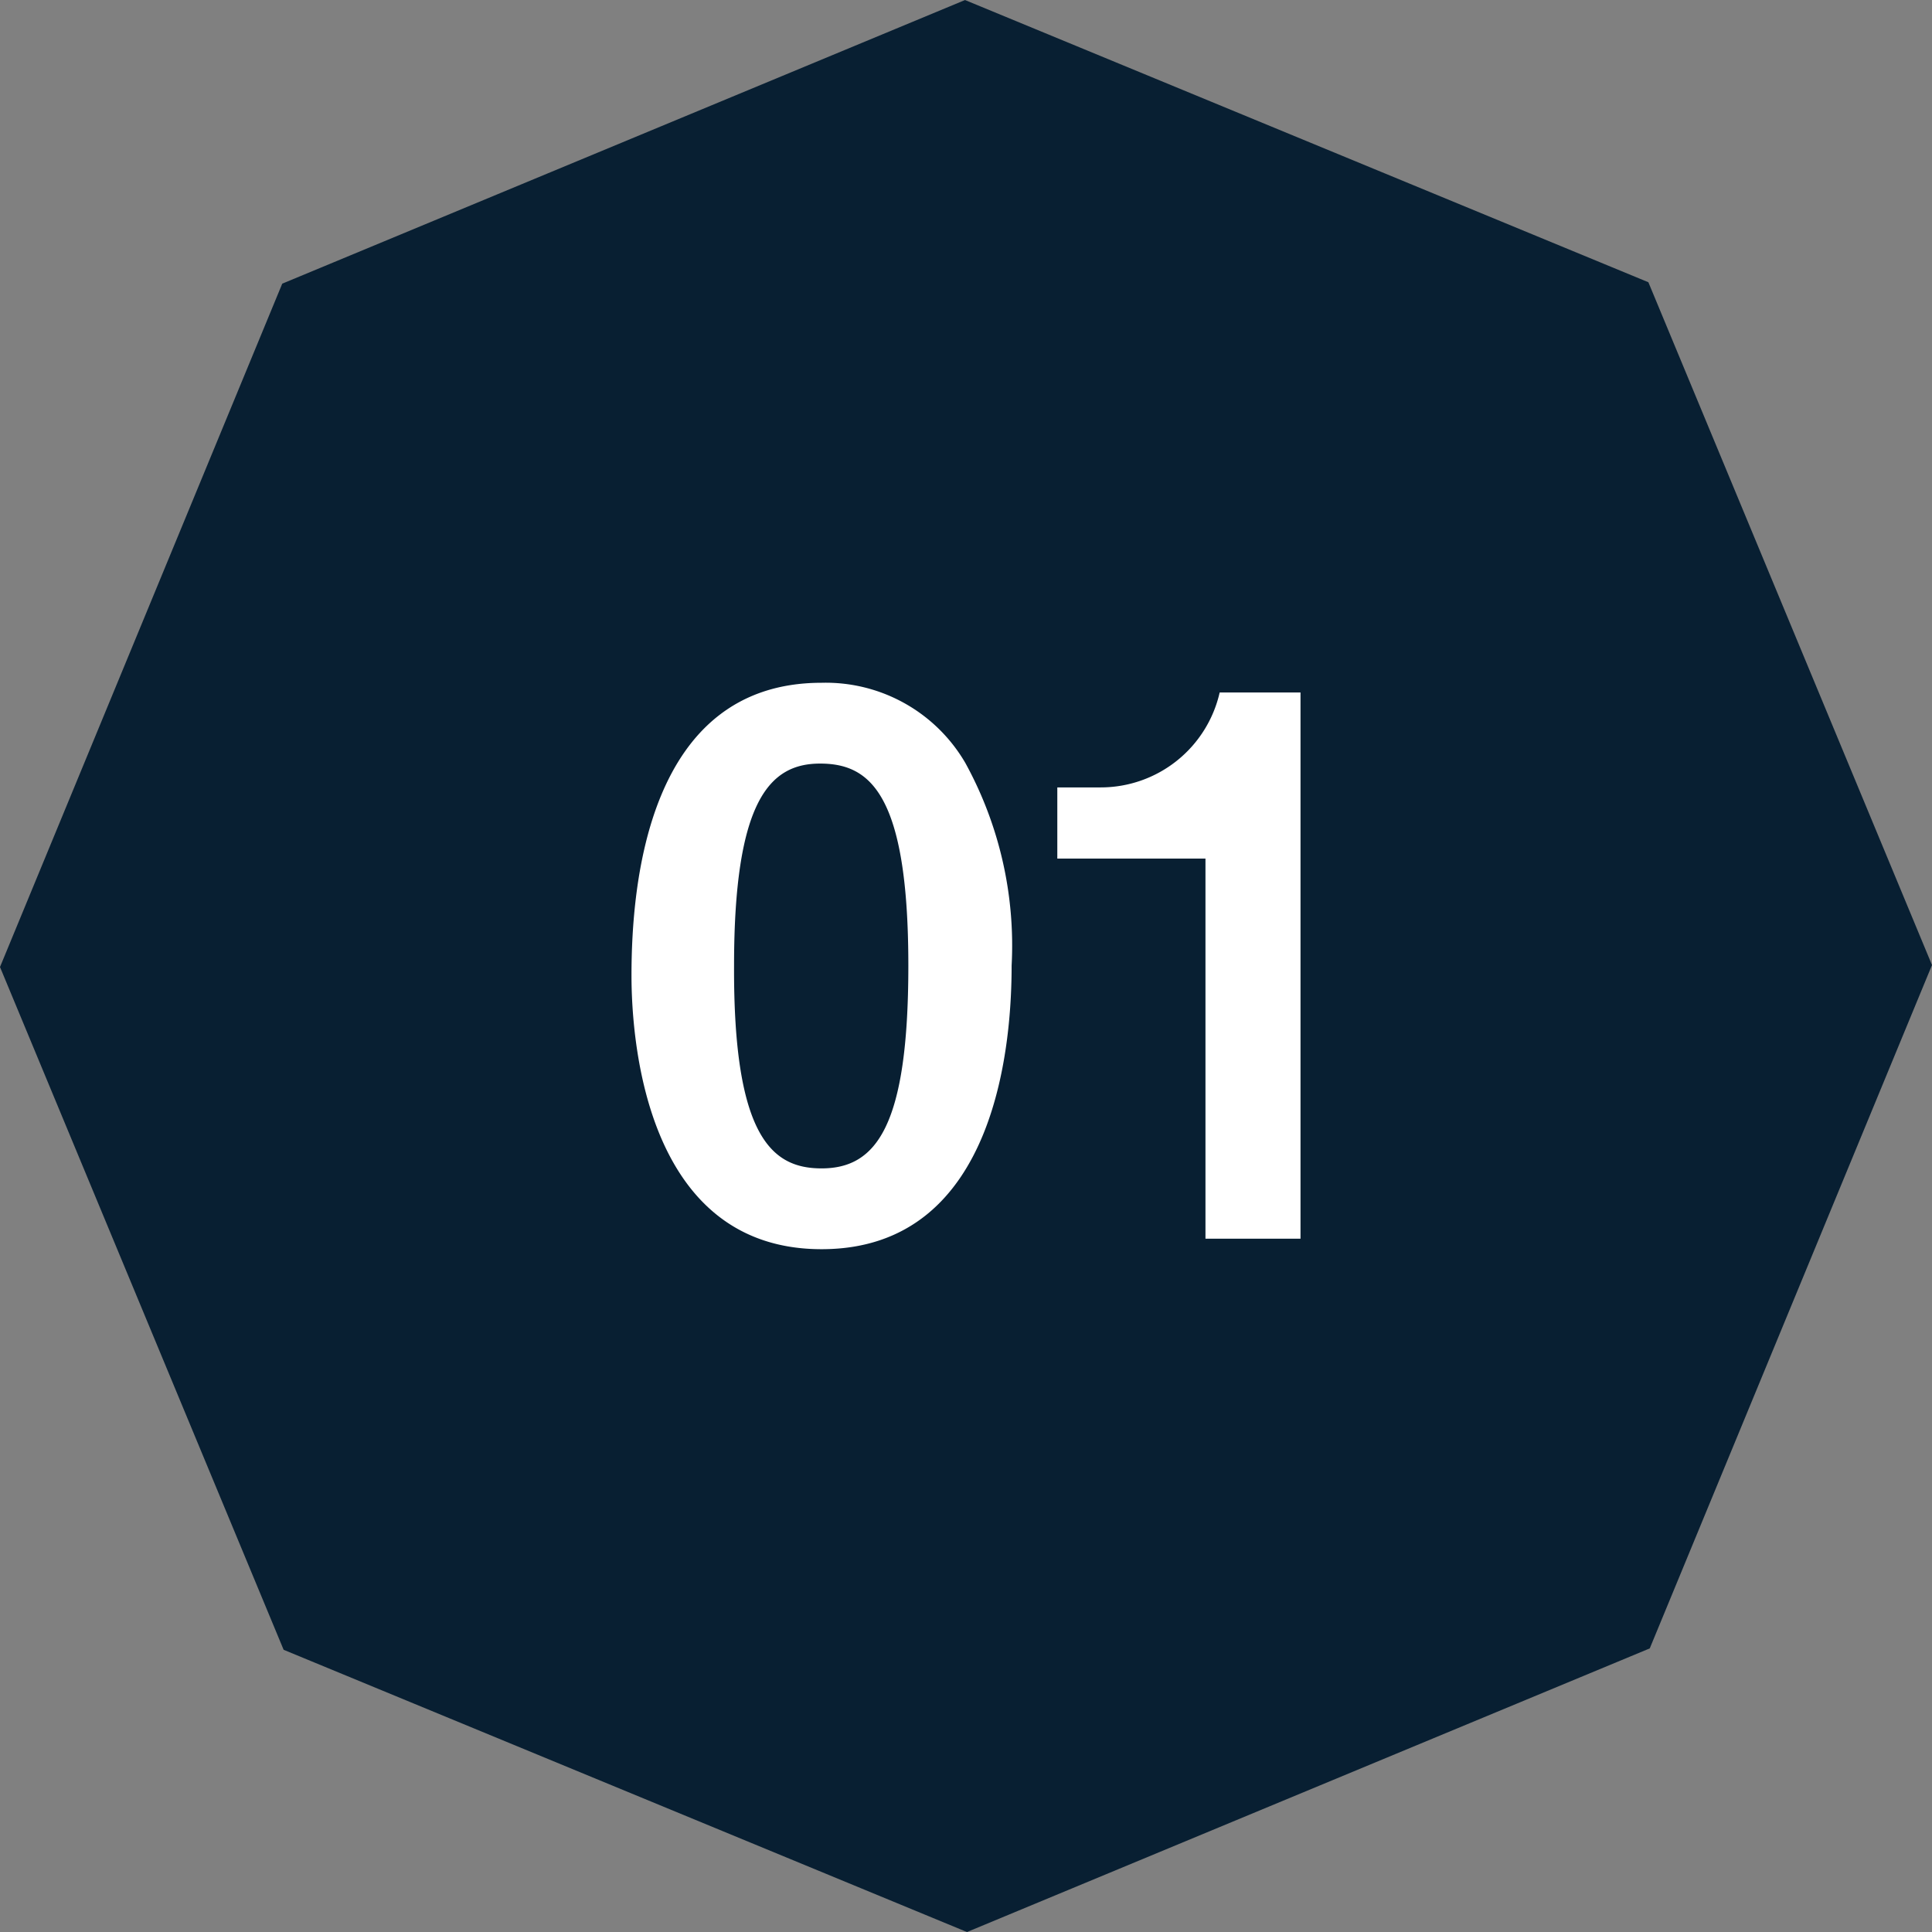 <svg xmlns="http://www.w3.org/2000/svg" width="57" height="57" viewBox="0 0 57 57">
  <rect x="0" y="0" width="57" height="57" fill="#808080" stroke="none"/>
  <g id="curtain-qu-icon01" transform="translate(-384.206 -260.899)">
    <path id="パス_1122" data-name="パス 1122" d="M432.838,269.226,412.677,260.9l-20.144,8.368-8.327,20.161,8.368,20.144,20.161,8.327,20.144-8.368,8.327-20.161Z" transform="translate(0)" fill="#081f32"/>
    <g id="グループ_1965" data-name="グループ 1965" transform="translate(402.837 281.043)">
      <path id="パス_1123" data-name="パス 1123" d="M413.831,303.578c-5.122,0-5.608-6.005-5.608-8.079,0-2.65.464-8.632,5.608-8.632a4.766,4.766,0,0,1,4.239,2.361,11.188,11.188,0,0,1,1.368,5.982C419.438,297.243,419.107,303.578,413.831,303.578Zm-.044-14.327c-1.479,0-2.538,1.081-2.538,5.96-.022,5.1,1.147,5.983,2.582,5.983,1.611,0,2.56-1.237,2.56-5.983C416.391,290.112,415.243,289.251,413.787,289.251Z" transform="translate(-408.223 -286.867)" fill="#fff"/>
      <path id="パス_1124" data-name="パス 1124" d="M428.789,303.352V292.137h-4.371v-2.1h1.28a3.6,3.6,0,0,0,3.51-2.8h2.385v16.115Z" transform="translate(-411.855 -286.95)" fill="#fff"/>
    </g>
  </g>
</svg>
